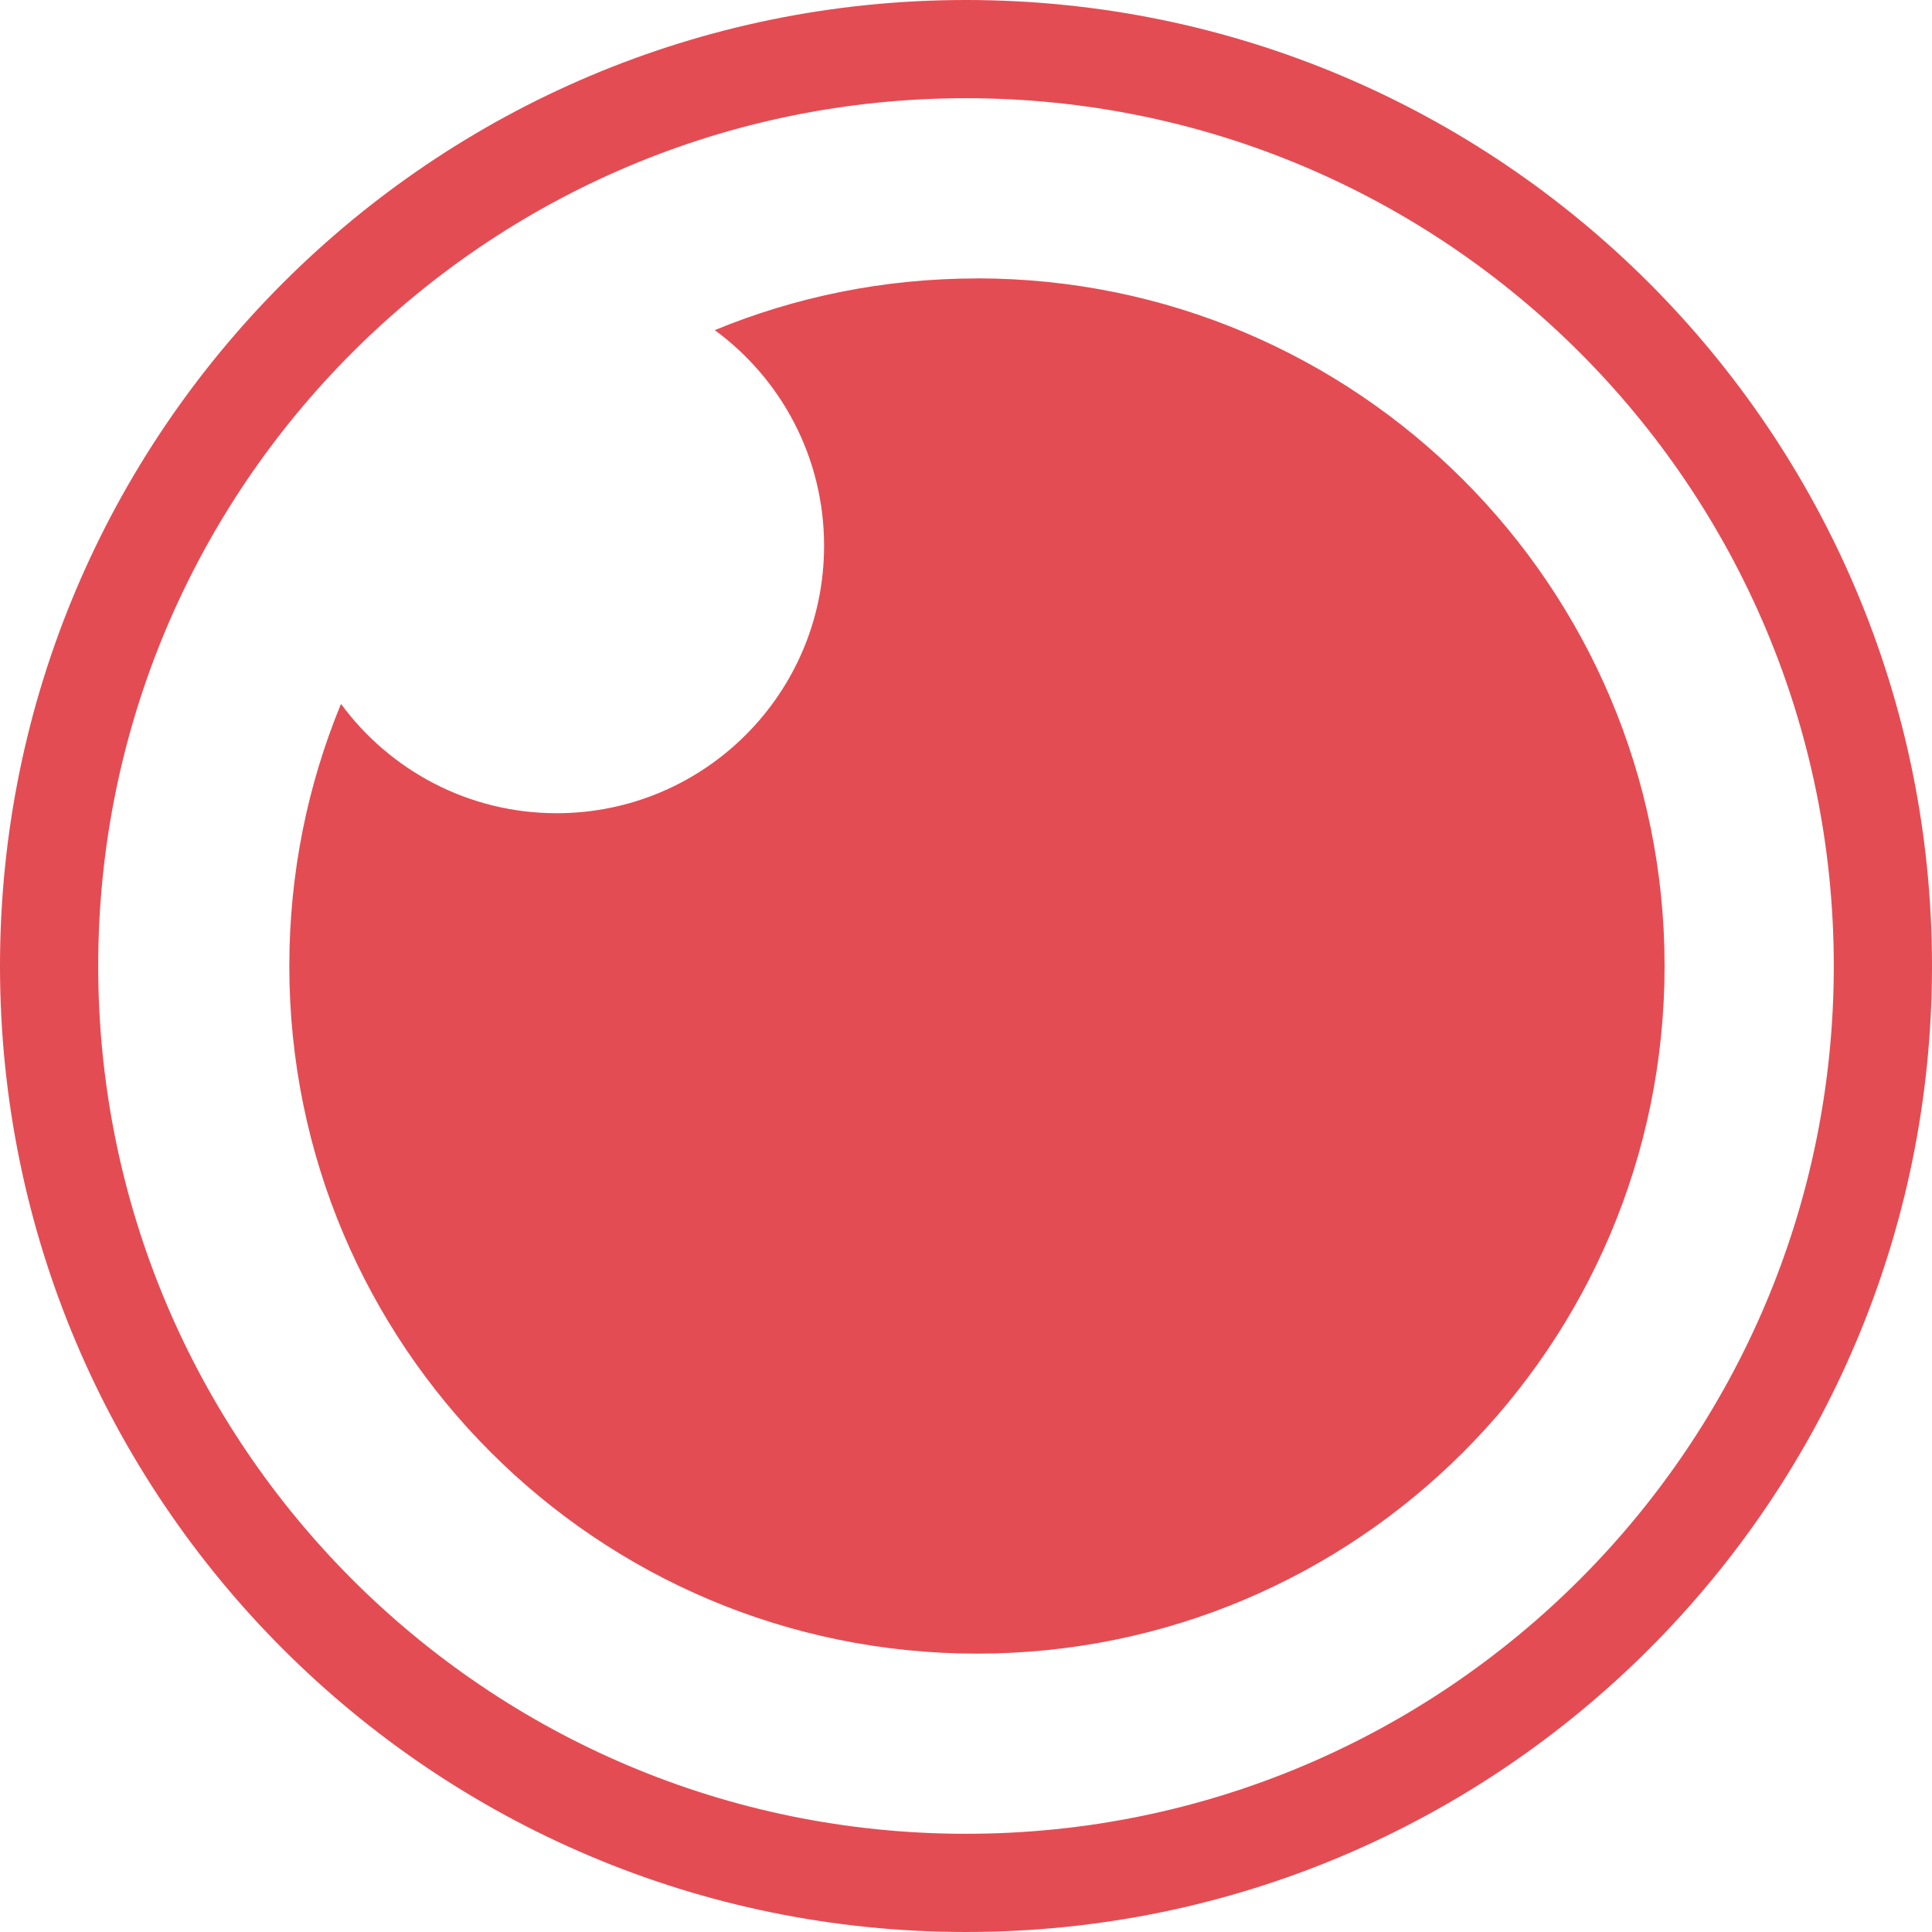 <svg role="img" width="32px" height="32px" viewBox="0 0 24 24" xmlns="http://www.w3.org/2000/svg"><title>Insomnia</title><path fill="#e44c53" d="M12.136 3.458c4.718 0 8.542 3.825 8.542 8.542 0 4.718-3.825 8.542-8.542 8.542-4.718 0-8.542-3.825-8.542-8.542 0-1.153.228-2.253.642-3.256.605.823 1.58 1.358 2.679 1.358 1.835 0 3.322-1.487 3.322-3.322 0-1.1-.534-2.075-1.358-2.679 1.004-.414 2.103-.642 3.256-.642zM12 0C5.373 0 0 5.373 0 12s5.373 12 12 12 12-5.373 12-12S18.627 0 12 0Zm0 1.22c5.953 0 10.78 4.826 10.78 10.78S17.953 22.78 12 22.78 1.22 17.953 1.22 12 6.047 1.22 12 1.22Z"/></svg>